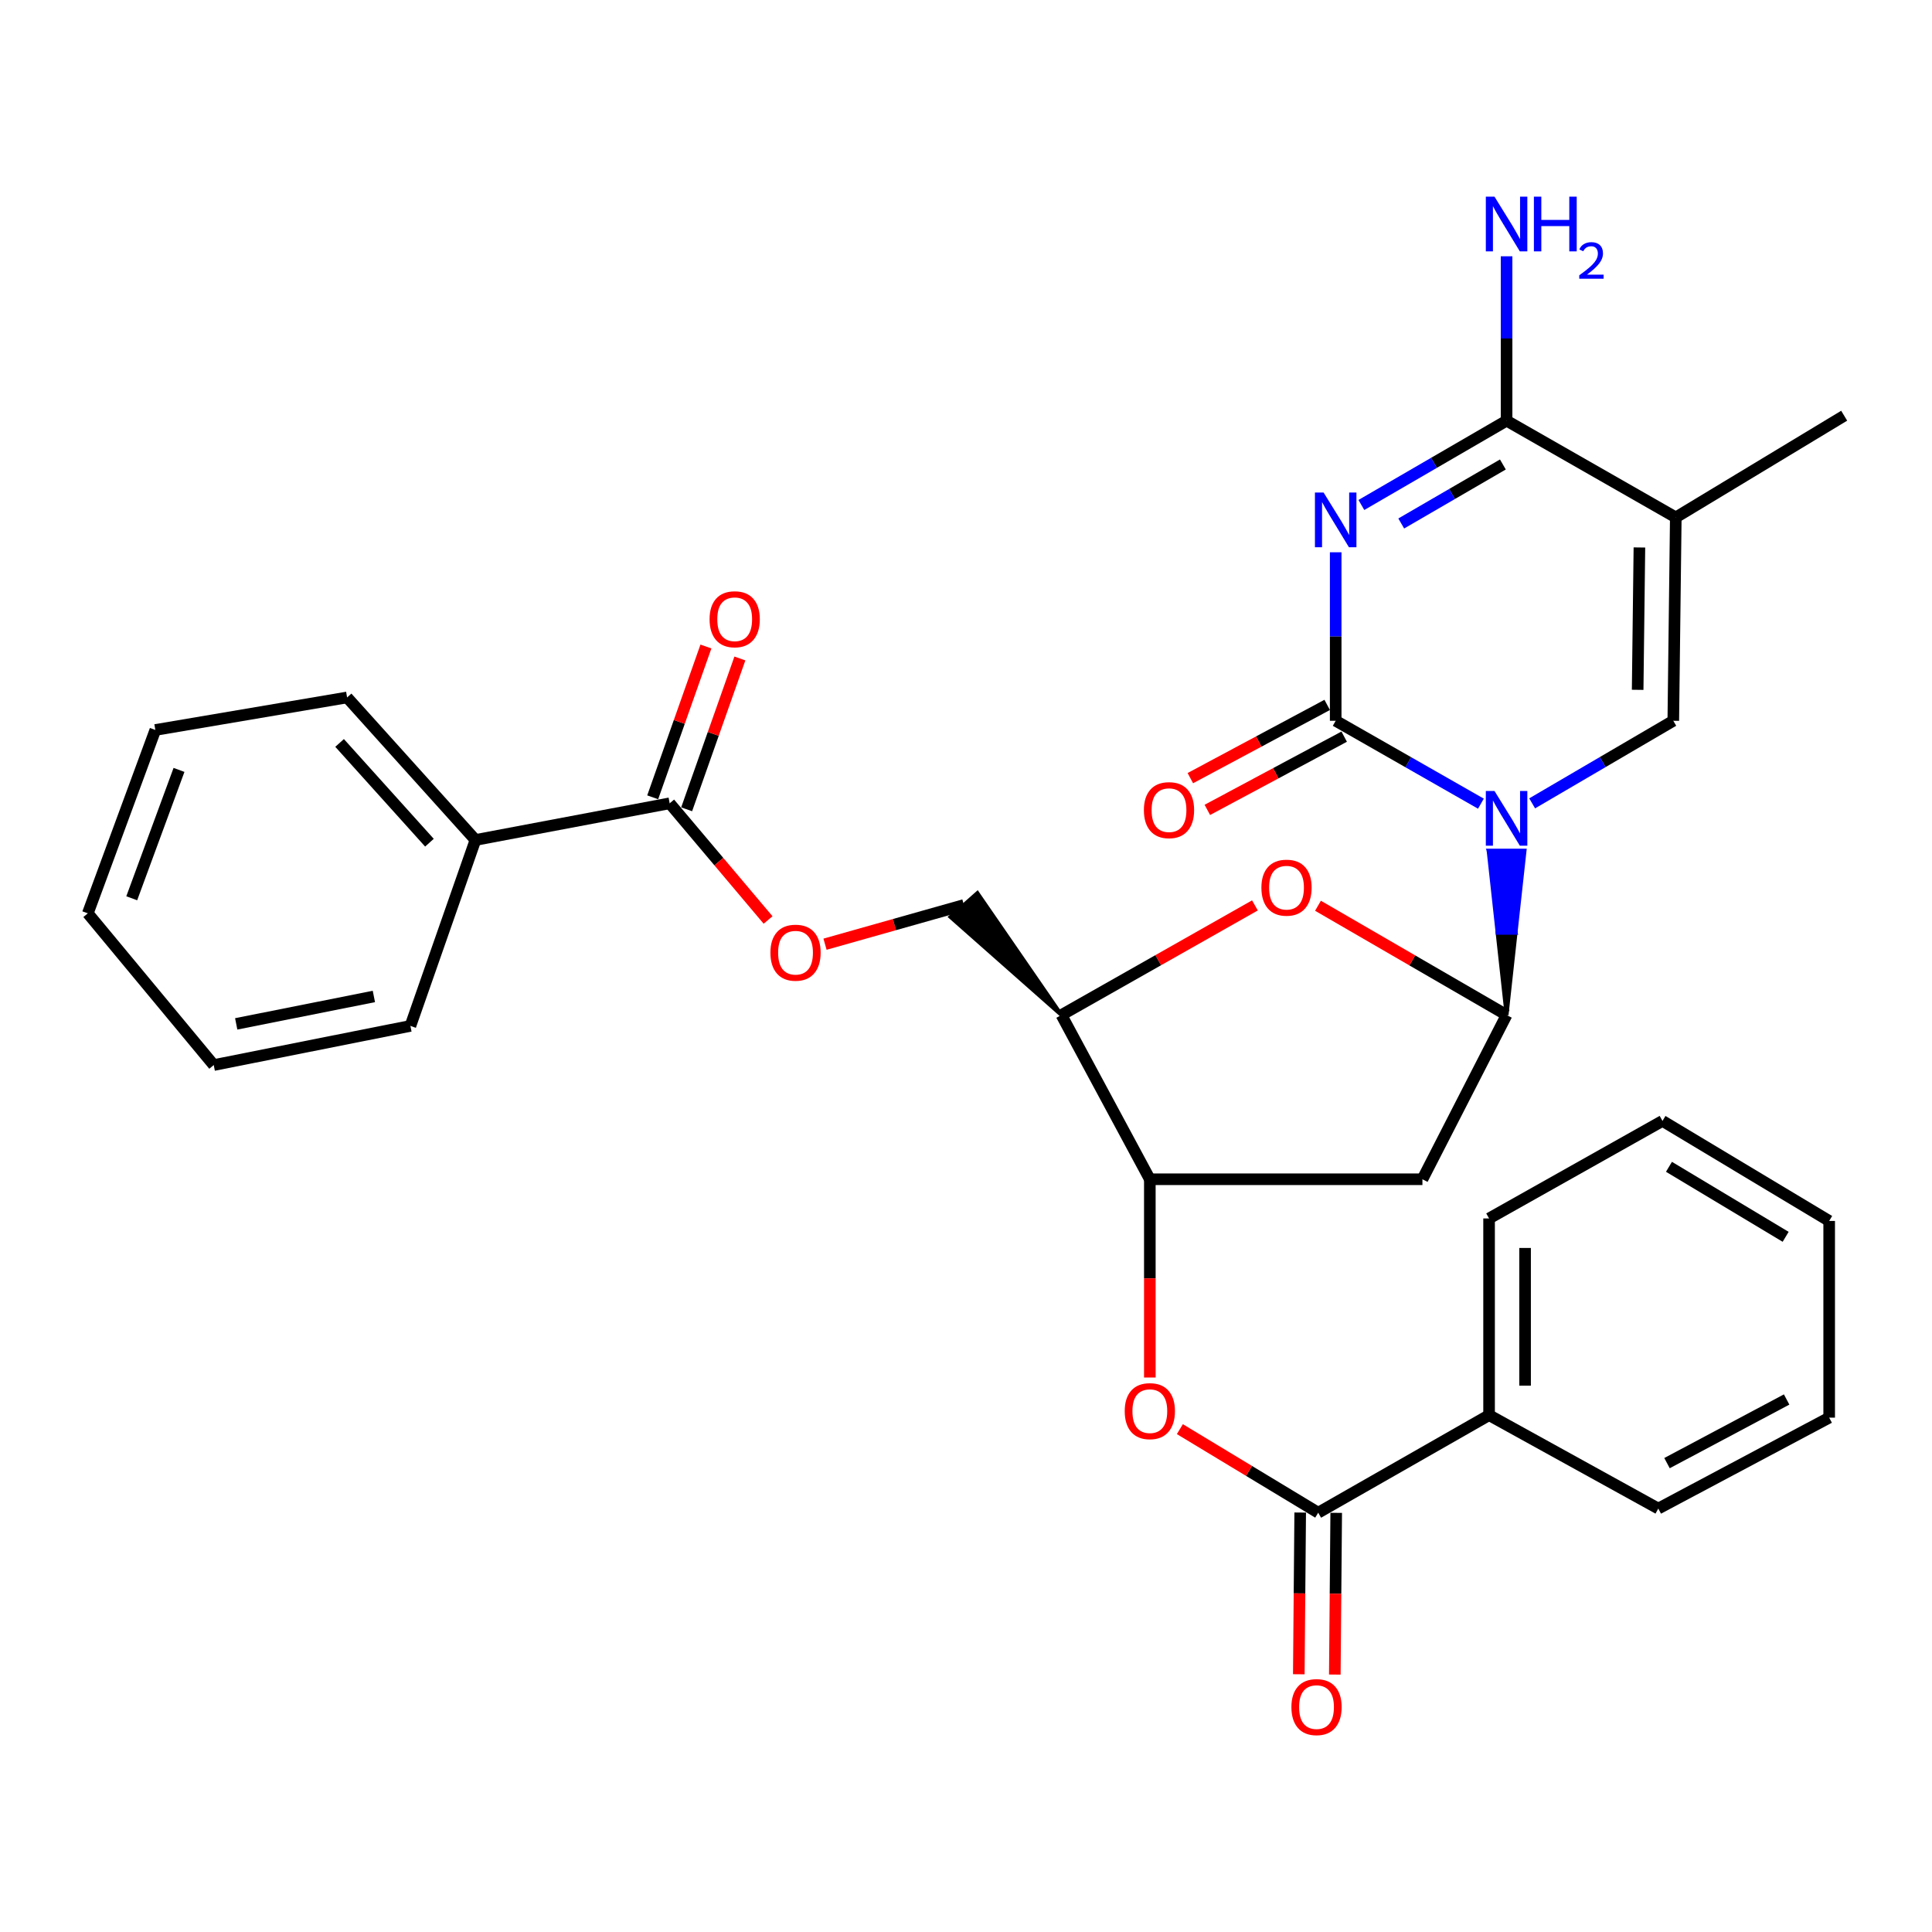 <?xml version='1.0' encoding='iso-8859-1'?>
<svg version='1.1' baseProfile='full'
              xmlns='http://www.w3.org/2000/svg'
                      xmlns:rdkit='http://www.rdkit.org/xml'
                      xmlns:xlink='http://www.w3.org/1999/xlink'
                  xml:space='preserve'
width='1000px' height='1000px' viewBox='0 0 1000 1000'>
<!-- END OF HEADER -->
<rect style='opacity:1.0;fill:#FFFFFF;stroke:none' width='1000' height='1000' x='0' y='0'> </rect>
<path class='bond-1' d='M 766.518,415.982 L 728.934,394.528' style='fill:none;fill-rule:evenodd;stroke:#0000FF;stroke-width:6px;stroke-linecap:butt;stroke-linejoin:miter;stroke-opacity:1' />
<path class='bond-1' d='M 728.934,394.528 L 691.351,373.075' style='fill:none;fill-rule:evenodd;stroke:#000000;stroke-width:6px;stroke-linecap:butt;stroke-linejoin:miter;stroke-opacity:1' />
<path class='bond-2' d='M 779.804,525.377 L 784.464,482.824 L 775.144,482.824 Z' style='fill:#000000;fill-rule:evenodd;fill-opacity:1;stroke:#000000;stroke-width:2px;stroke-linecap:butt;stroke-linejoin:miter;stroke-opacity:1;' />
<path class='bond-2' d='M 784.464,482.824 L 770.484,440.271 L 789.123,440.271 Z' style='fill:#0000FF;fill-rule:evenodd;fill-opacity:1;stroke:#0000FF;stroke-width:2px;stroke-linecap:butt;stroke-linejoin:miter;stroke-opacity:1;' />
<path class='bond-2' d='M 784.464,482.824 L 775.144,482.824 L 770.484,440.271 Z' style='fill:#0000FF;fill-rule:evenodd;fill-opacity:1;stroke:#0000FF;stroke-width:2px;stroke-linecap:butt;stroke-linejoin:miter;stroke-opacity:1;' />
<path class='bond-3' d='M 793.043,415.819 L 829.568,394.447' style='fill:none;fill-rule:evenodd;stroke:#0000FF;stroke-width:6px;stroke-linecap:butt;stroke-linejoin:miter;stroke-opacity:1' />
<path class='bond-3' d='M 829.568,394.447 L 866.093,373.075' style='fill:none;fill-rule:evenodd;stroke:#000000;stroke-width:6px;stroke-linecap:butt;stroke-linejoin:miter;stroke-opacity:1' />
<path class='bond-0' d='M 691.351,285.859 L 691.351,329.467' style='fill:none;fill-rule:evenodd;stroke:#0000FF;stroke-width:6px;stroke-linecap:butt;stroke-linejoin:miter;stroke-opacity:1' />
<path class='bond-0' d='M 691.351,329.467 L 691.351,373.075' style='fill:none;fill-rule:evenodd;stroke:#000000;stroke-width:6px;stroke-linecap:butt;stroke-linejoin:miter;stroke-opacity:1' />
<path class='bond-32' d='M 704.648,261.38 L 742.226,239.564' style='fill:none;fill-rule:evenodd;stroke:#0000FF;stroke-width:6px;stroke-linecap:butt;stroke-linejoin:miter;stroke-opacity:1' />
<path class='bond-32' d='M 742.226,239.564 L 779.804,217.749' style='fill:none;fill-rule:evenodd;stroke:#000000;stroke-width:6px;stroke-linecap:butt;stroke-linejoin:miter;stroke-opacity:1' />
<path class='bond-32' d='M 725.28,270.955 L 751.584,255.684' style='fill:none;fill-rule:evenodd;stroke:#0000FF;stroke-width:6px;stroke-linecap:butt;stroke-linejoin:miter;stroke-opacity:1' />
<path class='bond-32' d='M 751.584,255.684 L 777.889,240.413' style='fill:none;fill-rule:evenodd;stroke:#000000;stroke-width:6px;stroke-linecap:butt;stroke-linejoin:miter;stroke-opacity:1' />
<path class='bond-13' d='M 686.954,364.858 L 651.538,383.811' style='fill:none;fill-rule:evenodd;stroke:#000000;stroke-width:6px;stroke-linecap:butt;stroke-linejoin:miter;stroke-opacity:1' />
<path class='bond-13' d='M 651.538,383.811 L 616.122,402.765' style='fill:none;fill-rule:evenodd;stroke:#FF0000;stroke-width:6px;stroke-linecap:butt;stroke-linejoin:miter;stroke-opacity:1' />
<path class='bond-13' d='M 695.748,381.291 L 660.332,400.245' style='fill:none;fill-rule:evenodd;stroke:#000000;stroke-width:6px;stroke-linecap:butt;stroke-linejoin:miter;stroke-opacity:1' />
<path class='bond-13' d='M 660.332,400.245 L 624.917,419.198' style='fill:none;fill-rule:evenodd;stroke:#FF0000;stroke-width:6px;stroke-linecap:butt;stroke-linejoin:miter;stroke-opacity:1' />
<path class='bond-6' d='M 779.804,525.377 L 730.997,497.095' style='fill:none;fill-rule:evenodd;stroke:#000000;stroke-width:6px;stroke-linecap:butt;stroke-linejoin:miter;stroke-opacity:1' />
<path class='bond-6' d='M 730.997,497.095 L 682.189,468.814' style='fill:none;fill-rule:evenodd;stroke:#FF0000;stroke-width:6px;stroke-linecap:butt;stroke-linejoin:miter;stroke-opacity:1' />
<path class='bond-7' d='M 779.804,525.377 L 736.24,610.381' style='fill:none;fill-rule:evenodd;stroke:#000000;stroke-width:6px;stroke-linecap:butt;stroke-linejoin:miter;stroke-opacity:1' />
<path class='bond-4' d='M 866.093,373.075 L 867.387,267.805' style='fill:none;fill-rule:evenodd;stroke:#000000;stroke-width:6px;stroke-linecap:butt;stroke-linejoin:miter;stroke-opacity:1' />
<path class='bond-4' d='M 847.649,357.055 L 848.555,283.366' style='fill:none;fill-rule:evenodd;stroke:#000000;stroke-width:6px;stroke-linecap:butt;stroke-linejoin:miter;stroke-opacity:1' />
<path class='bond-5' d='M 867.387,267.805 L 779.804,217.749' style='fill:none;fill-rule:evenodd;stroke:#000000;stroke-width:6px;stroke-linecap:butt;stroke-linejoin:miter;stroke-opacity:1' />
<path class='bond-21' d='M 867.387,267.805 L 954.545,215.17' style='fill:none;fill-rule:evenodd;stroke:#000000;stroke-width:6px;stroke-linecap:butt;stroke-linejoin:miter;stroke-opacity:1' />
<path class='bond-20' d='M 779.804,217.749 L 779.804,175.201' style='fill:none;fill-rule:evenodd;stroke:#000000;stroke-width:6px;stroke-linecap:butt;stroke-linejoin:miter;stroke-opacity:1' />
<path class='bond-20' d='M 779.804,175.201 L 779.804,132.653' style='fill:none;fill-rule:evenodd;stroke:#0000FF;stroke-width:6px;stroke-linecap:butt;stroke-linejoin:miter;stroke-opacity:1' />
<path class='bond-10' d='M 649.551,468.636 L 599.477,497.006' style='fill:none;fill-rule:evenodd;stroke:#FF0000;stroke-width:6px;stroke-linecap:butt;stroke-linejoin:miter;stroke-opacity:1' />
<path class='bond-10' d='M 599.477,497.006 L 549.404,525.377' style='fill:none;fill-rule:evenodd;stroke:#000000;stroke-width:6px;stroke-linecap:butt;stroke-linejoin:miter;stroke-opacity:1' />
<path class='bond-8' d='M 736.24,610.381 L 595.153,610.381' style='fill:none;fill-rule:evenodd;stroke:#000000;stroke-width:6px;stroke-linecap:butt;stroke-linejoin:miter;stroke-opacity:1' />
<path class='bond-11' d='M 595.153,610.381 L 595.153,661.693' style='fill:none;fill-rule:evenodd;stroke:#000000;stroke-width:6px;stroke-linecap:butt;stroke-linejoin:miter;stroke-opacity:1' />
<path class='bond-11' d='M 595.153,661.693 L 595.153,713.005' style='fill:none;fill-rule:evenodd;stroke:#FF0000;stroke-width:6px;stroke-linecap:butt;stroke-linejoin:miter;stroke-opacity:1' />
<path class='bond-33' d='M 595.153,610.381 L 549.404,525.377' style='fill:none;fill-rule:evenodd;stroke:#000000;stroke-width:6px;stroke-linecap:butt;stroke-linejoin:miter;stroke-opacity:1' />
<path class='bond-9' d='M 682.301,782.969 L 646.499,761.342' style='fill:none;fill-rule:evenodd;stroke:#000000;stroke-width:6px;stroke-linecap:butt;stroke-linejoin:miter;stroke-opacity:1' />
<path class='bond-9' d='M 646.499,761.342 L 610.698,739.715' style='fill:none;fill-rule:evenodd;stroke:#FF0000;stroke-width:6px;stroke-linecap:butt;stroke-linejoin:miter;stroke-opacity:1' />
<path class='bond-16' d='M 672.982,782.888 L 672.619,824.74' style='fill:none;fill-rule:evenodd;stroke:#000000;stroke-width:6px;stroke-linecap:butt;stroke-linejoin:miter;stroke-opacity:1' />
<path class='bond-16' d='M 672.619,824.74 L 672.257,866.592' style='fill:none;fill-rule:evenodd;stroke:#FF0000;stroke-width:6px;stroke-linecap:butt;stroke-linejoin:miter;stroke-opacity:1' />
<path class='bond-16' d='M 691.62,783.05 L 691.258,824.902' style='fill:none;fill-rule:evenodd;stroke:#000000;stroke-width:6px;stroke-linecap:butt;stroke-linejoin:miter;stroke-opacity:1' />
<path class='bond-16' d='M 691.258,824.902 L 690.896,866.753' style='fill:none;fill-rule:evenodd;stroke:#FF0000;stroke-width:6px;stroke-linecap:butt;stroke-linejoin:miter;stroke-opacity:1' />
<path class='bond-17' d='M 682.301,782.969 L 770.743,732.478' style='fill:none;fill-rule:evenodd;stroke:#000000;stroke-width:6px;stroke-linecap:butt;stroke-linejoin:miter;stroke-opacity:1' />
<path class='bond-15' d='M 549.404,525.377 L 505.897,462.242 L 491.949,474.606 Z' style='fill:#000000;fill-rule:evenodd;fill-opacity:1;stroke:#000000;stroke-width:2px;stroke-linecap:butt;stroke-linejoin:miter;stroke-opacity:1;' />
<path class='bond-12' d='M 346.621,415.789 L 372.089,445.985' style='fill:none;fill-rule:evenodd;stroke:#000000;stroke-width:6px;stroke-linecap:butt;stroke-linejoin:miter;stroke-opacity:1' />
<path class='bond-12' d='M 372.089,445.985 L 397.556,476.182' style='fill:none;fill-rule:evenodd;stroke:#FF0000;stroke-width:6px;stroke-linecap:butt;stroke-linejoin:miter;stroke-opacity:1' />
<path class='bond-18' d='M 355.409,418.891 L 369.185,379.86' style='fill:none;fill-rule:evenodd;stroke:#000000;stroke-width:6px;stroke-linecap:butt;stroke-linejoin:miter;stroke-opacity:1' />
<path class='bond-18' d='M 369.185,379.86 L 382.961,340.83' style='fill:none;fill-rule:evenodd;stroke:#FF0000;stroke-width:6px;stroke-linecap:butt;stroke-linejoin:miter;stroke-opacity:1' />
<path class='bond-18' d='M 337.833,412.687 L 351.609,373.657' style='fill:none;fill-rule:evenodd;stroke:#000000;stroke-width:6px;stroke-linecap:butt;stroke-linejoin:miter;stroke-opacity:1' />
<path class='bond-18' d='M 351.609,373.657 L 365.385,334.626' style='fill:none;fill-rule:evenodd;stroke:#FF0000;stroke-width:6px;stroke-linecap:butt;stroke-linejoin:miter;stroke-opacity:1' />
<path class='bond-19' d='M 346.621,415.789 L 246.094,434.77' style='fill:none;fill-rule:evenodd;stroke:#000000;stroke-width:6px;stroke-linecap:butt;stroke-linejoin:miter;stroke-opacity:1' />
<path class='bond-14' d='M 427.029,488.719 L 462.976,478.571' style='fill:none;fill-rule:evenodd;stroke:#FF0000;stroke-width:6px;stroke-linecap:butt;stroke-linejoin:miter;stroke-opacity:1' />
<path class='bond-14' d='M 462.976,478.571 L 498.923,468.424' style='fill:none;fill-rule:evenodd;stroke:#000000;stroke-width:6px;stroke-linecap:butt;stroke-linejoin:miter;stroke-opacity:1' />
<path class='bond-22' d='M 770.743,732.478 L 770.743,630.667' style='fill:none;fill-rule:evenodd;stroke:#000000;stroke-width:6px;stroke-linecap:butt;stroke-linejoin:miter;stroke-opacity:1' />
<path class='bond-22' d='M 789.382,717.206 L 789.382,645.939' style='fill:none;fill-rule:evenodd;stroke:#000000;stroke-width:6px;stroke-linecap:butt;stroke-linejoin:miter;stroke-opacity:1' />
<path class='bond-23' d='M 770.743,732.478 L 858.326,780.826' style='fill:none;fill-rule:evenodd;stroke:#000000;stroke-width:6px;stroke-linecap:butt;stroke-linejoin:miter;stroke-opacity:1' />
<path class='bond-24' d='M 246.094,434.77 L 179.656,361.001' style='fill:none;fill-rule:evenodd;stroke:#000000;stroke-width:6px;stroke-linecap:butt;stroke-linejoin:miter;stroke-opacity:1' />
<path class='bond-24' d='M 222.278,436.178 L 175.772,384.54' style='fill:none;fill-rule:evenodd;stroke:#000000;stroke-width:6px;stroke-linecap:butt;stroke-linejoin:miter;stroke-opacity:1' />
<path class='bond-25' d='M 246.094,434.77 L 212.43,531.01' style='fill:none;fill-rule:evenodd;stroke:#000000;stroke-width:6px;stroke-linecap:butt;stroke-linejoin:miter;stroke-opacity:1' />
<path class='bond-27' d='M 770.743,630.667 L 860.501,580.186' style='fill:none;fill-rule:evenodd;stroke:#000000;stroke-width:6px;stroke-linecap:butt;stroke-linejoin:miter;stroke-opacity:1' />
<path class='bond-26' d='M 858.326,780.826 L 946.779,733.772' style='fill:none;fill-rule:evenodd;stroke:#000000;stroke-width:6px;stroke-linecap:butt;stroke-linejoin:miter;stroke-opacity:1' />
<path class='bond-26' d='M 862.84,757.312 L 924.757,724.375' style='fill:none;fill-rule:evenodd;stroke:#000000;stroke-width:6px;stroke-linecap:butt;stroke-linejoin:miter;stroke-opacity:1' />
<path class='bond-29' d='M 179.656,361.001 L 80.403,377.828' style='fill:none;fill-rule:evenodd;stroke:#000000;stroke-width:6px;stroke-linecap:butt;stroke-linejoin:miter;stroke-opacity:1' />
<path class='bond-28' d='M 212.43,531.01 L 110.629,551.275' style='fill:none;fill-rule:evenodd;stroke:#000000;stroke-width:6px;stroke-linecap:butt;stroke-linejoin:miter;stroke-opacity:1' />
<path class='bond-28' d='M 193.521,515.769 L 122.26,529.955' style='fill:none;fill-rule:evenodd;stroke:#000000;stroke-width:6px;stroke-linecap:butt;stroke-linejoin:miter;stroke-opacity:1' />
<path class='bond-30' d='M 946.779,733.772 L 946.779,631.961' style='fill:none;fill-rule:evenodd;stroke:#000000;stroke-width:6px;stroke-linecap:butt;stroke-linejoin:miter;stroke-opacity:1' />
<path class='bond-34' d='M 860.501,580.186 L 946.779,631.961' style='fill:none;fill-rule:evenodd;stroke:#000000;stroke-width:6px;stroke-linecap:butt;stroke-linejoin:miter;stroke-opacity:1' />
<path class='bond-34' d='M 863.852,603.935 L 924.247,640.177' style='fill:none;fill-rule:evenodd;stroke:#000000;stroke-width:6px;stroke-linecap:butt;stroke-linejoin:miter;stroke-opacity:1' />
<path class='bond-31' d='M 110.629,551.275 L 45.455,472.742' style='fill:none;fill-rule:evenodd;stroke:#000000;stroke-width:6px;stroke-linecap:butt;stroke-linejoin:miter;stroke-opacity:1' />
<path class='bond-35' d='M 80.403,377.828 L 45.455,472.742' style='fill:none;fill-rule:evenodd;stroke:#000000;stroke-width:6px;stroke-linecap:butt;stroke-linejoin:miter;stroke-opacity:1' />
<path class='bond-35' d='M 92.652,398.505 L 68.188,464.945' style='fill:none;fill-rule:evenodd;stroke:#000000;stroke-width:6px;stroke-linecap:butt;stroke-linejoin:miter;stroke-opacity:1' />
<path  class='atom-0' d='M 773.544 409.406
L 782.824 424.406
Q 783.744 425.886, 785.224 428.566
Q 786.704 431.246, 786.784 431.406
L 786.784 409.406
L 790.544 409.406
L 790.544 437.726
L 786.664 437.726
L 776.704 421.326
Q 775.544 419.406, 774.304 417.206
Q 773.104 415.006, 772.744 414.326
L 772.744 437.726
L 769.064 437.726
L 769.064 409.406
L 773.544 409.406
' fill='#0000FF'/>
<path  class='atom-1' d='M 685.091 254.94
L 694.371 269.94
Q 695.291 271.42, 696.771 274.1
Q 698.251 276.78, 698.331 276.94
L 698.331 254.94
L 702.091 254.94
L 702.091 283.26
L 698.211 283.26
L 688.251 266.86
Q 687.091 264.94, 685.851 262.74
Q 684.651 260.54, 684.291 259.86
L 684.291 283.26
L 680.611 283.26
L 680.611 254.94
L 685.091 254.94
' fill='#0000FF'/>
<path  class='atom-7' d='M 652.898 459.454
Q 652.898 452.654, 656.258 448.854
Q 659.618 445.054, 665.898 445.054
Q 672.178 445.054, 675.538 448.854
Q 678.898 452.654, 678.898 459.454
Q 678.898 466.334, 675.498 470.254
Q 672.098 474.134, 665.898 474.134
Q 659.658 474.134, 656.258 470.254
Q 652.898 466.374, 652.898 459.454
M 665.898 470.934
Q 670.218 470.934, 672.538 468.054
Q 674.898 465.134, 674.898 459.454
Q 674.898 453.894, 672.538 451.094
Q 670.218 448.254, 665.898 448.254
Q 661.578 448.254, 659.218 451.054
Q 656.898 453.854, 656.898 459.454
Q 656.898 465.174, 659.218 468.054
Q 661.578 470.934, 665.898 470.934
' fill='#FF0000'/>
<path  class='atom-12' d='M 582.153 730.404
Q 582.153 723.604, 585.513 719.804
Q 588.873 716.004, 595.153 716.004
Q 601.433 716.004, 604.793 719.804
Q 608.153 723.604, 608.153 730.404
Q 608.153 737.284, 604.753 741.204
Q 601.353 745.084, 595.153 745.084
Q 588.913 745.084, 585.513 741.204
Q 582.153 737.324, 582.153 730.404
M 595.153 741.884
Q 599.473 741.884, 601.793 739.004
Q 604.153 736.084, 604.153 730.404
Q 604.153 724.844, 601.793 722.044
Q 599.473 719.204, 595.153 719.204
Q 590.833 719.204, 588.473 722.004
Q 586.153 724.804, 586.153 730.404
Q 586.153 736.124, 588.473 739.004
Q 590.833 741.884, 595.153 741.884
' fill='#FF0000'/>
<path  class='atom-14' d='M 592.073 419.328
Q 592.073 412.528, 595.433 408.728
Q 598.793 404.928, 605.073 404.928
Q 611.353 404.928, 614.713 408.728
Q 618.073 412.528, 618.073 419.328
Q 618.073 426.208, 614.673 430.128
Q 611.273 434.008, 605.073 434.008
Q 598.833 434.008, 595.433 430.128
Q 592.073 426.248, 592.073 419.328
M 605.073 430.808
Q 609.393 430.808, 611.713 427.928
Q 614.073 425.008, 614.073 419.328
Q 614.073 413.768, 611.713 410.968
Q 609.393 408.128, 605.073 408.128
Q 600.753 408.128, 598.393 410.928
Q 596.073 413.728, 596.073 419.328
Q 596.073 425.048, 598.393 427.928
Q 600.753 430.808, 605.073 430.808
' fill='#FF0000'/>
<path  class='atom-15' d='M 398.765 493.108
Q 398.765 486.308, 402.125 482.508
Q 405.485 478.708, 411.765 478.708
Q 418.045 478.708, 421.405 482.508
Q 424.765 486.308, 424.765 493.108
Q 424.765 499.988, 421.365 503.908
Q 417.965 507.788, 411.765 507.788
Q 405.525 507.788, 402.125 503.908
Q 398.765 500.028, 398.765 493.108
M 411.765 504.588
Q 416.085 504.588, 418.405 501.708
Q 420.765 498.788, 420.765 493.108
Q 420.765 487.548, 418.405 484.748
Q 416.085 481.908, 411.765 481.908
Q 407.445 481.908, 405.085 484.708
Q 402.765 487.508, 402.765 493.108
Q 402.765 498.828, 405.085 501.708
Q 407.445 504.588, 411.765 504.588
' fill='#FF0000'/>
<path  class='atom-17' d='M 668.431 883.586
Q 668.431 876.786, 671.791 872.986
Q 675.151 869.186, 681.431 869.186
Q 687.711 869.186, 691.071 872.986
Q 694.431 876.786, 694.431 883.586
Q 694.431 890.466, 691.031 894.386
Q 687.631 898.266, 681.431 898.266
Q 675.191 898.266, 671.791 894.386
Q 668.431 890.506, 668.431 883.586
M 681.431 895.066
Q 685.751 895.066, 688.071 892.186
Q 690.431 889.266, 690.431 883.586
Q 690.431 878.026, 688.071 875.226
Q 685.751 872.386, 681.431 872.386
Q 677.111 872.386, 674.751 875.186
Q 672.431 877.986, 672.431 883.586
Q 672.431 889.306, 674.751 892.186
Q 677.111 895.066, 681.431 895.066
' fill='#FF0000'/>
<path  class='atom-19' d='M 367.275 320.52
Q 367.275 313.72, 370.635 309.92
Q 373.995 306.12, 380.275 306.12
Q 386.555 306.12, 389.915 309.92
Q 393.275 313.72, 393.275 320.52
Q 393.275 327.4, 389.875 331.32
Q 386.475 335.2, 380.275 335.2
Q 374.035 335.2, 370.635 331.32
Q 367.275 327.44, 367.275 320.52
M 380.275 332
Q 384.595 332, 386.915 329.12
Q 389.275 326.2, 389.275 320.52
Q 389.275 314.96, 386.915 312.16
Q 384.595 309.32, 380.275 309.32
Q 375.955 309.32, 373.595 312.12
Q 371.275 314.92, 371.275 320.52
Q 371.275 326.24, 373.595 329.12
Q 375.955 332, 380.275 332
' fill='#FF0000'/>
<path  class='atom-21' d='M 773.544 101.788
L 782.824 116.788
Q 783.744 118.268, 785.224 120.948
Q 786.704 123.628, 786.784 123.788
L 786.784 101.788
L 790.544 101.788
L 790.544 130.108
L 786.664 130.108
L 776.704 113.708
Q 775.544 111.788, 774.304 109.588
Q 773.104 107.388, 772.744 106.708
L 772.744 130.108
L 769.064 130.108
L 769.064 101.788
L 773.544 101.788
' fill='#0000FF'/>
<path  class='atom-21' d='M 793.944 101.788
L 797.784 101.788
L 797.784 113.828
L 812.264 113.828
L 812.264 101.788
L 816.104 101.788
L 816.104 130.108
L 812.264 130.108
L 812.264 117.028
L 797.784 117.028
L 797.784 130.108
L 793.944 130.108
L 793.944 101.788
' fill='#0000FF'/>
<path  class='atom-21' d='M 817.477 129.115
Q 818.163 127.346, 819.8 126.369
Q 821.437 125.366, 823.707 125.366
Q 826.532 125.366, 828.116 126.897
Q 829.7 128.428, 829.7 131.147
Q 829.7 133.919, 827.641 136.507
Q 825.608 139.094, 821.384 142.156
L 830.017 142.156
L 830.017 144.268
L 817.424 144.268
L 817.424 142.499
Q 820.909 140.018, 822.968 138.17
Q 825.054 136.322, 826.057 134.659
Q 827.06 132.995, 827.06 131.279
Q 827.06 129.484, 826.162 128.481
Q 825.265 127.478, 823.707 127.478
Q 822.202 127.478, 821.199 128.085
Q 820.196 128.692, 819.483 130.039
L 817.477 129.115
' fill='#0000FF'/>
</svg>
